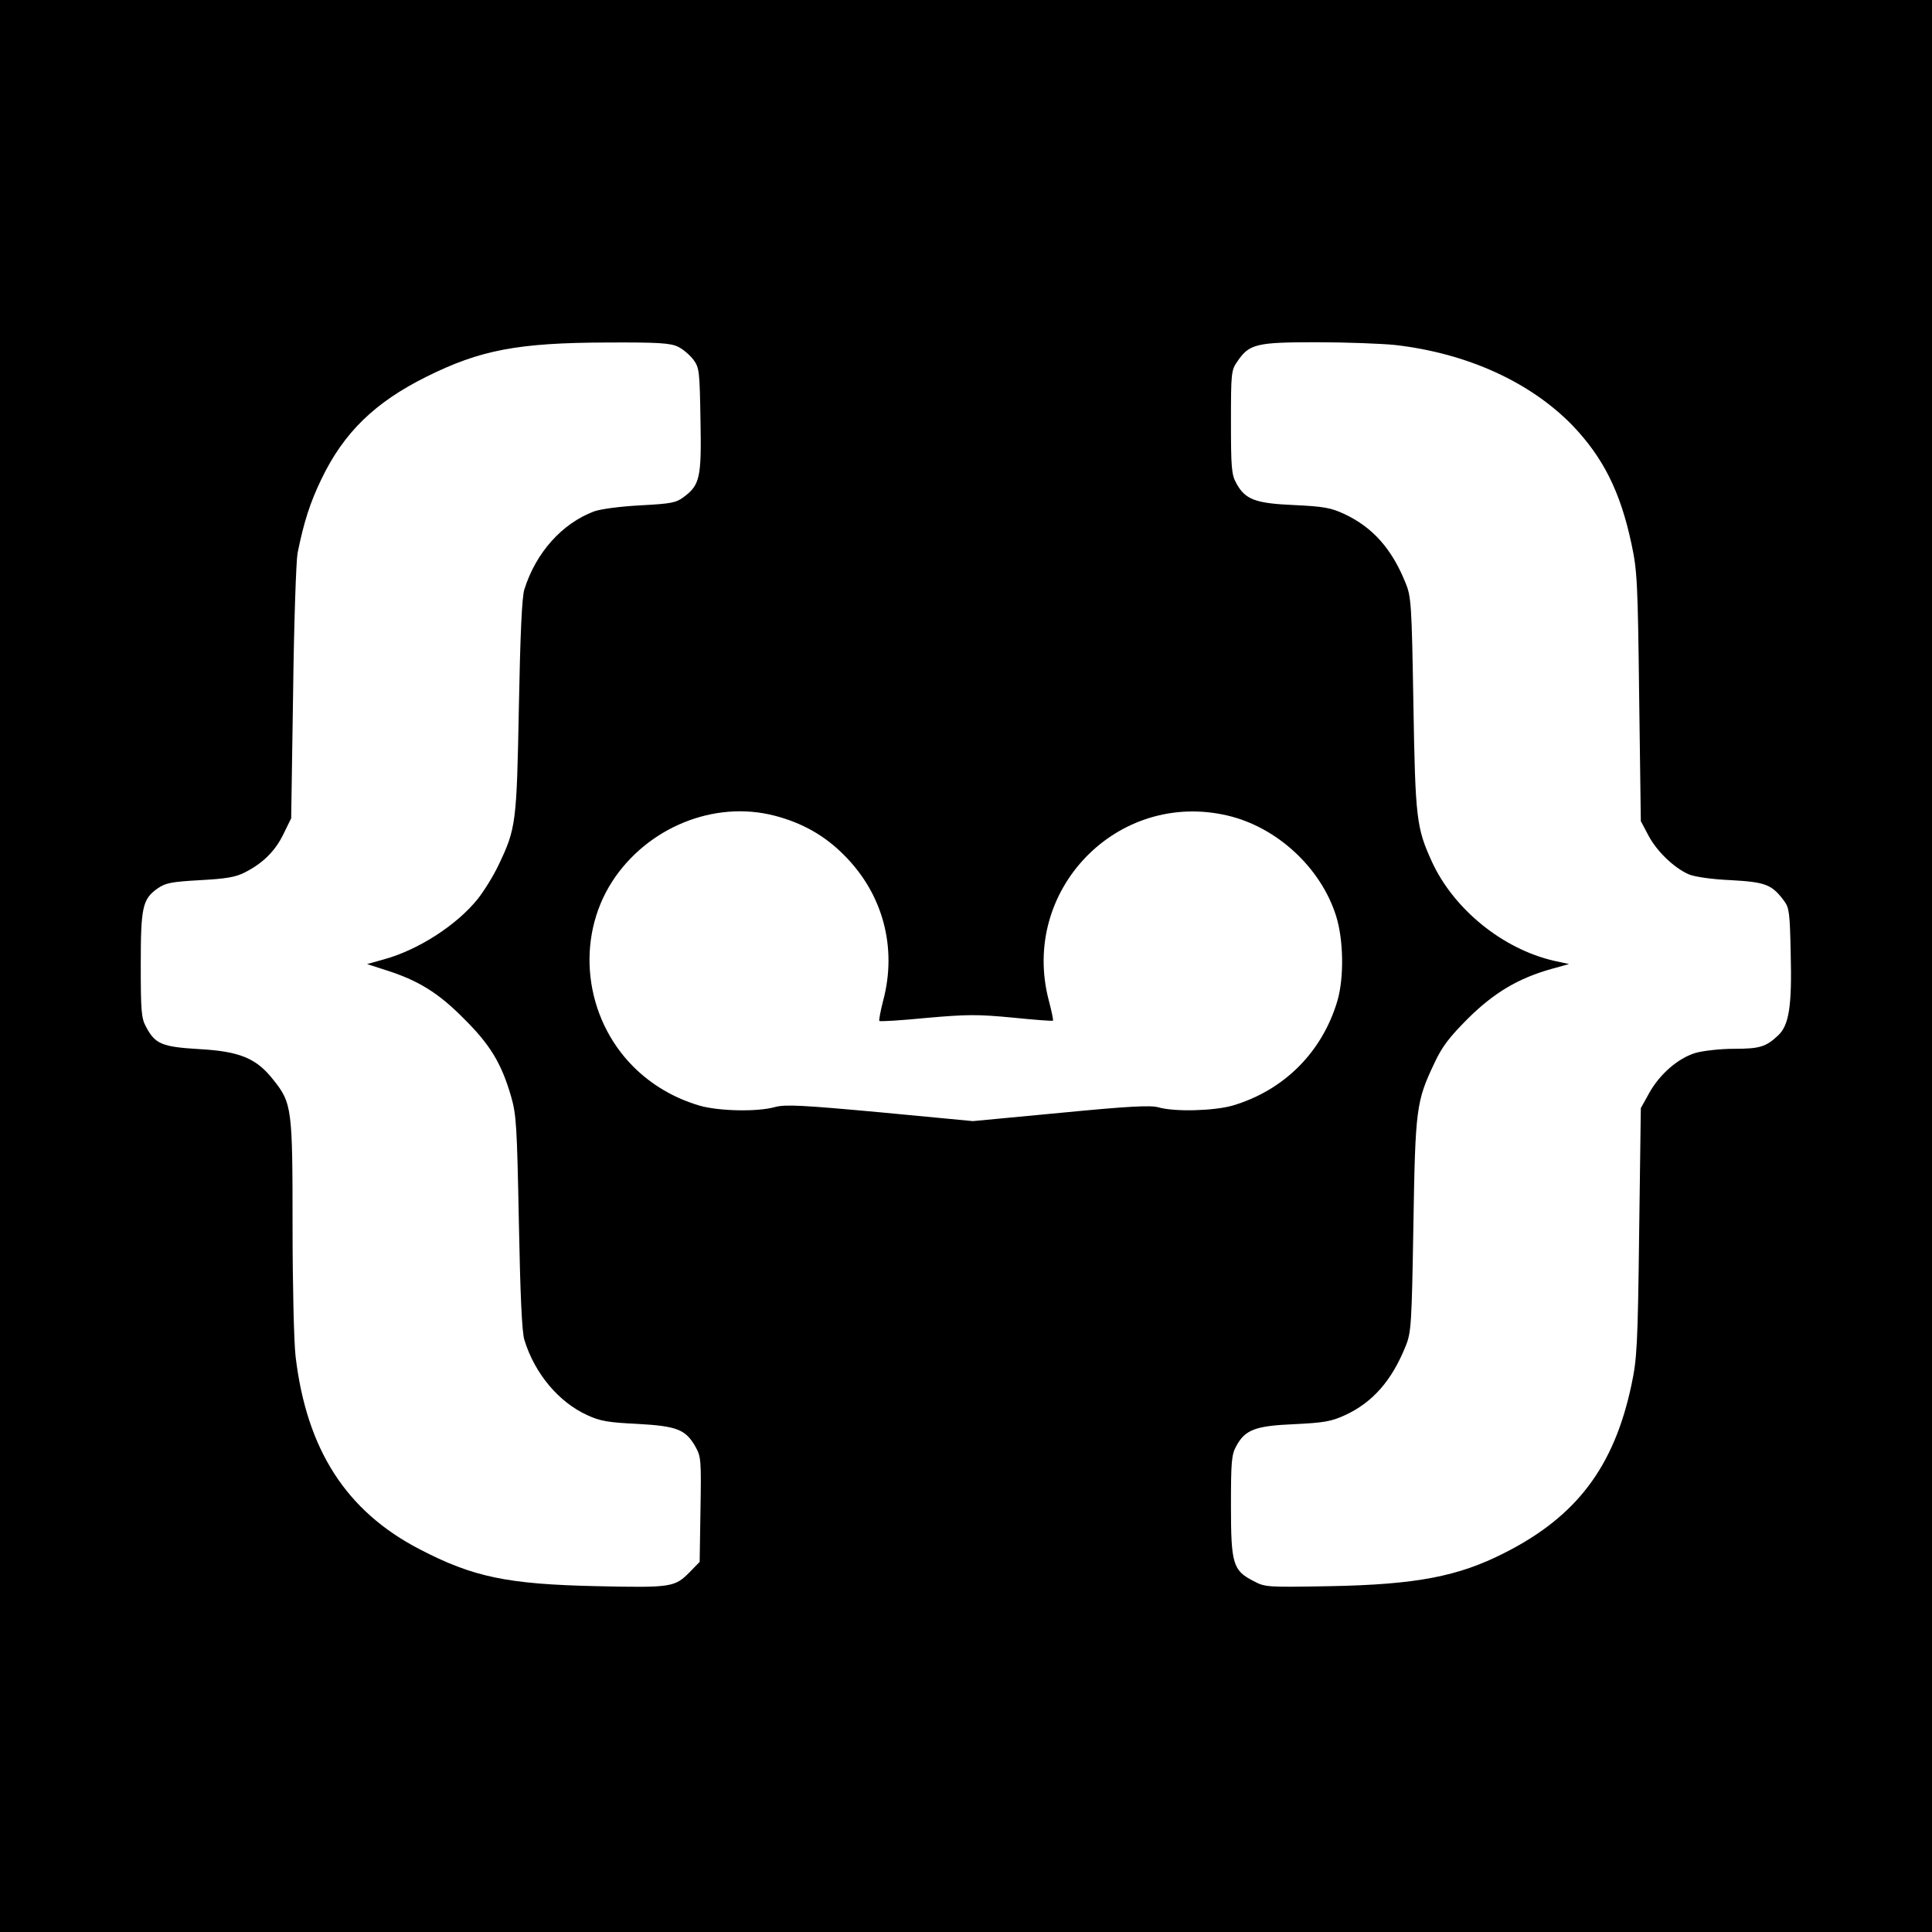 <?xml version="1.0" standalone="no"?>
<!DOCTYPE svg PUBLIC "-//W3C//DTD SVG 20010904//EN"
 "http://www.w3.org/TR/2001/REC-SVG-20010904/DTD/svg10.dtd">
<svg version="1.0" xmlns="http://www.w3.org/2000/svg"
 width="700pt" height="700pt" viewBox="0 0 700 700"
 preserveAspectRatio="xMidYMid meet">
<g transform="translate(0,700) scale(0.1,-0.1)"
fill="#000000" stroke="none">
<path d="M0 3500 l0 -3500 3500 0 3500 0 0 3500 0 3500 -3500 0 -3500 0 0
-3500z m2456 2244 c19 -9 44 -31 57 -48 21 -29 22 -43 25 -218 4 -209 -2 -235
-61 -279 -28 -21 -46 -24 -157 -30 -74 -4 -142 -13 -168 -22 -116 -44 -210
-149 -252 -282 -9 -27 -15 -163 -20 -425 -8 -423 -10 -441 -74 -575 -18 -38
-52 -93 -75 -122 -76 -95 -216 -185 -340 -219 l-61 -17 68 -22 c117 -37 190
-82 282 -175 95 -94 136 -161 171 -280 20 -69 22 -104 29 -460 5 -259 11 -398
20 -425 37 -121 124 -225 227 -272 47 -22 77 -27 182 -32 144 -8 175 -20 211
-83 20 -36 21 -49 18 -227 l-3 -190 -34 -35 c-56 -57 -65 -59 -339 -53 -324 7
-448 33 -642 134 -266 138 -409 361 -449 698 -6 50 -11 261 -11 471 0 429 -2
447 -70 532 -61 78 -122 103 -270 111 -133 8 -158 18 -191 81 -17 30 -19 59
-19 223 0 210 6 239 61 278 29 20 49 24 154 30 94 5 129 11 162 28 65 33 110
77 140 139 l28 57 7 455 c3 250 11 478 16 505 23 115 46 185 87 270 81 168
193 277 380 370 195 97 331 123 653 124 187 1 230 -2 258 -15z m2599 6 c261
-30 489 -134 642 -291 112 -117 174 -241 214 -429 21 -97 23 -140 28 -555 l6
-450 27 -51 c30 -58 94 -119 147 -142 22 -9 83 -18 153 -21 126 -7 148 -16
192 -75 19 -25 21 -45 24 -190 5 -192 -6 -261 -46 -298 -44 -41 -66 -48 -160
-48 -49 0 -111 -7 -139 -15 -63 -19 -130 -77 -168 -146 l-30 -54 -6 -450 c-5
-412 -8 -459 -28 -553 -63 -297 -199 -477 -461 -609 -167 -85 -319 -114 -630
-120 -231 -4 -236 -4 -279 19 -74 38 -81 62 -81 273 0 157 2 185 19 215 32 60
69 74 211 80 106 5 134 10 182 32 101 46 171 126 221 251 20 49 22 77 28 437
7 426 10 449 77 590 27 58 54 93 121 160 94 93 181 145 301 179 l65 18 -55 12
c-186 43 -363 187 -442 359 -56 123 -60 155 -67 572 -6 360 -8 388 -28 437
-50 125 -120 203 -223 251 -47 22 -74 27 -180 32 -142 6 -179 20 -211 80 -17
30 -19 58 -19 221 0 177 1 188 23 219 43 64 69 70 287 70 107 0 235 -5 285
-10z m-2250 -1705 c101 -26 183 -72 254 -144 140 -140 192 -334 141 -526 -10
-38 -16 -72 -14 -74 2 -3 80 2 172 11 147 13 185 13 311 1 79 -8 144 -13 146
-11 2 2 -5 35 -15 73 -105 399 248 764 648 670 179 -42 338 -189 393 -364 27
-86 29 -222 5 -306 -55 -187 -194 -326 -381 -381 -68 -19 -209 -23 -268 -6
-29 8 -107 4 -355 -20 l-317 -30 -337 32 c-283 26 -343 29 -380 19 -64 -18
-203 -15 -273 5 -92 27 -174 75 -240 141 -178 178 -211 463 -77 671 127 196
369 295 587 239z"/>
</g>
</svg>
